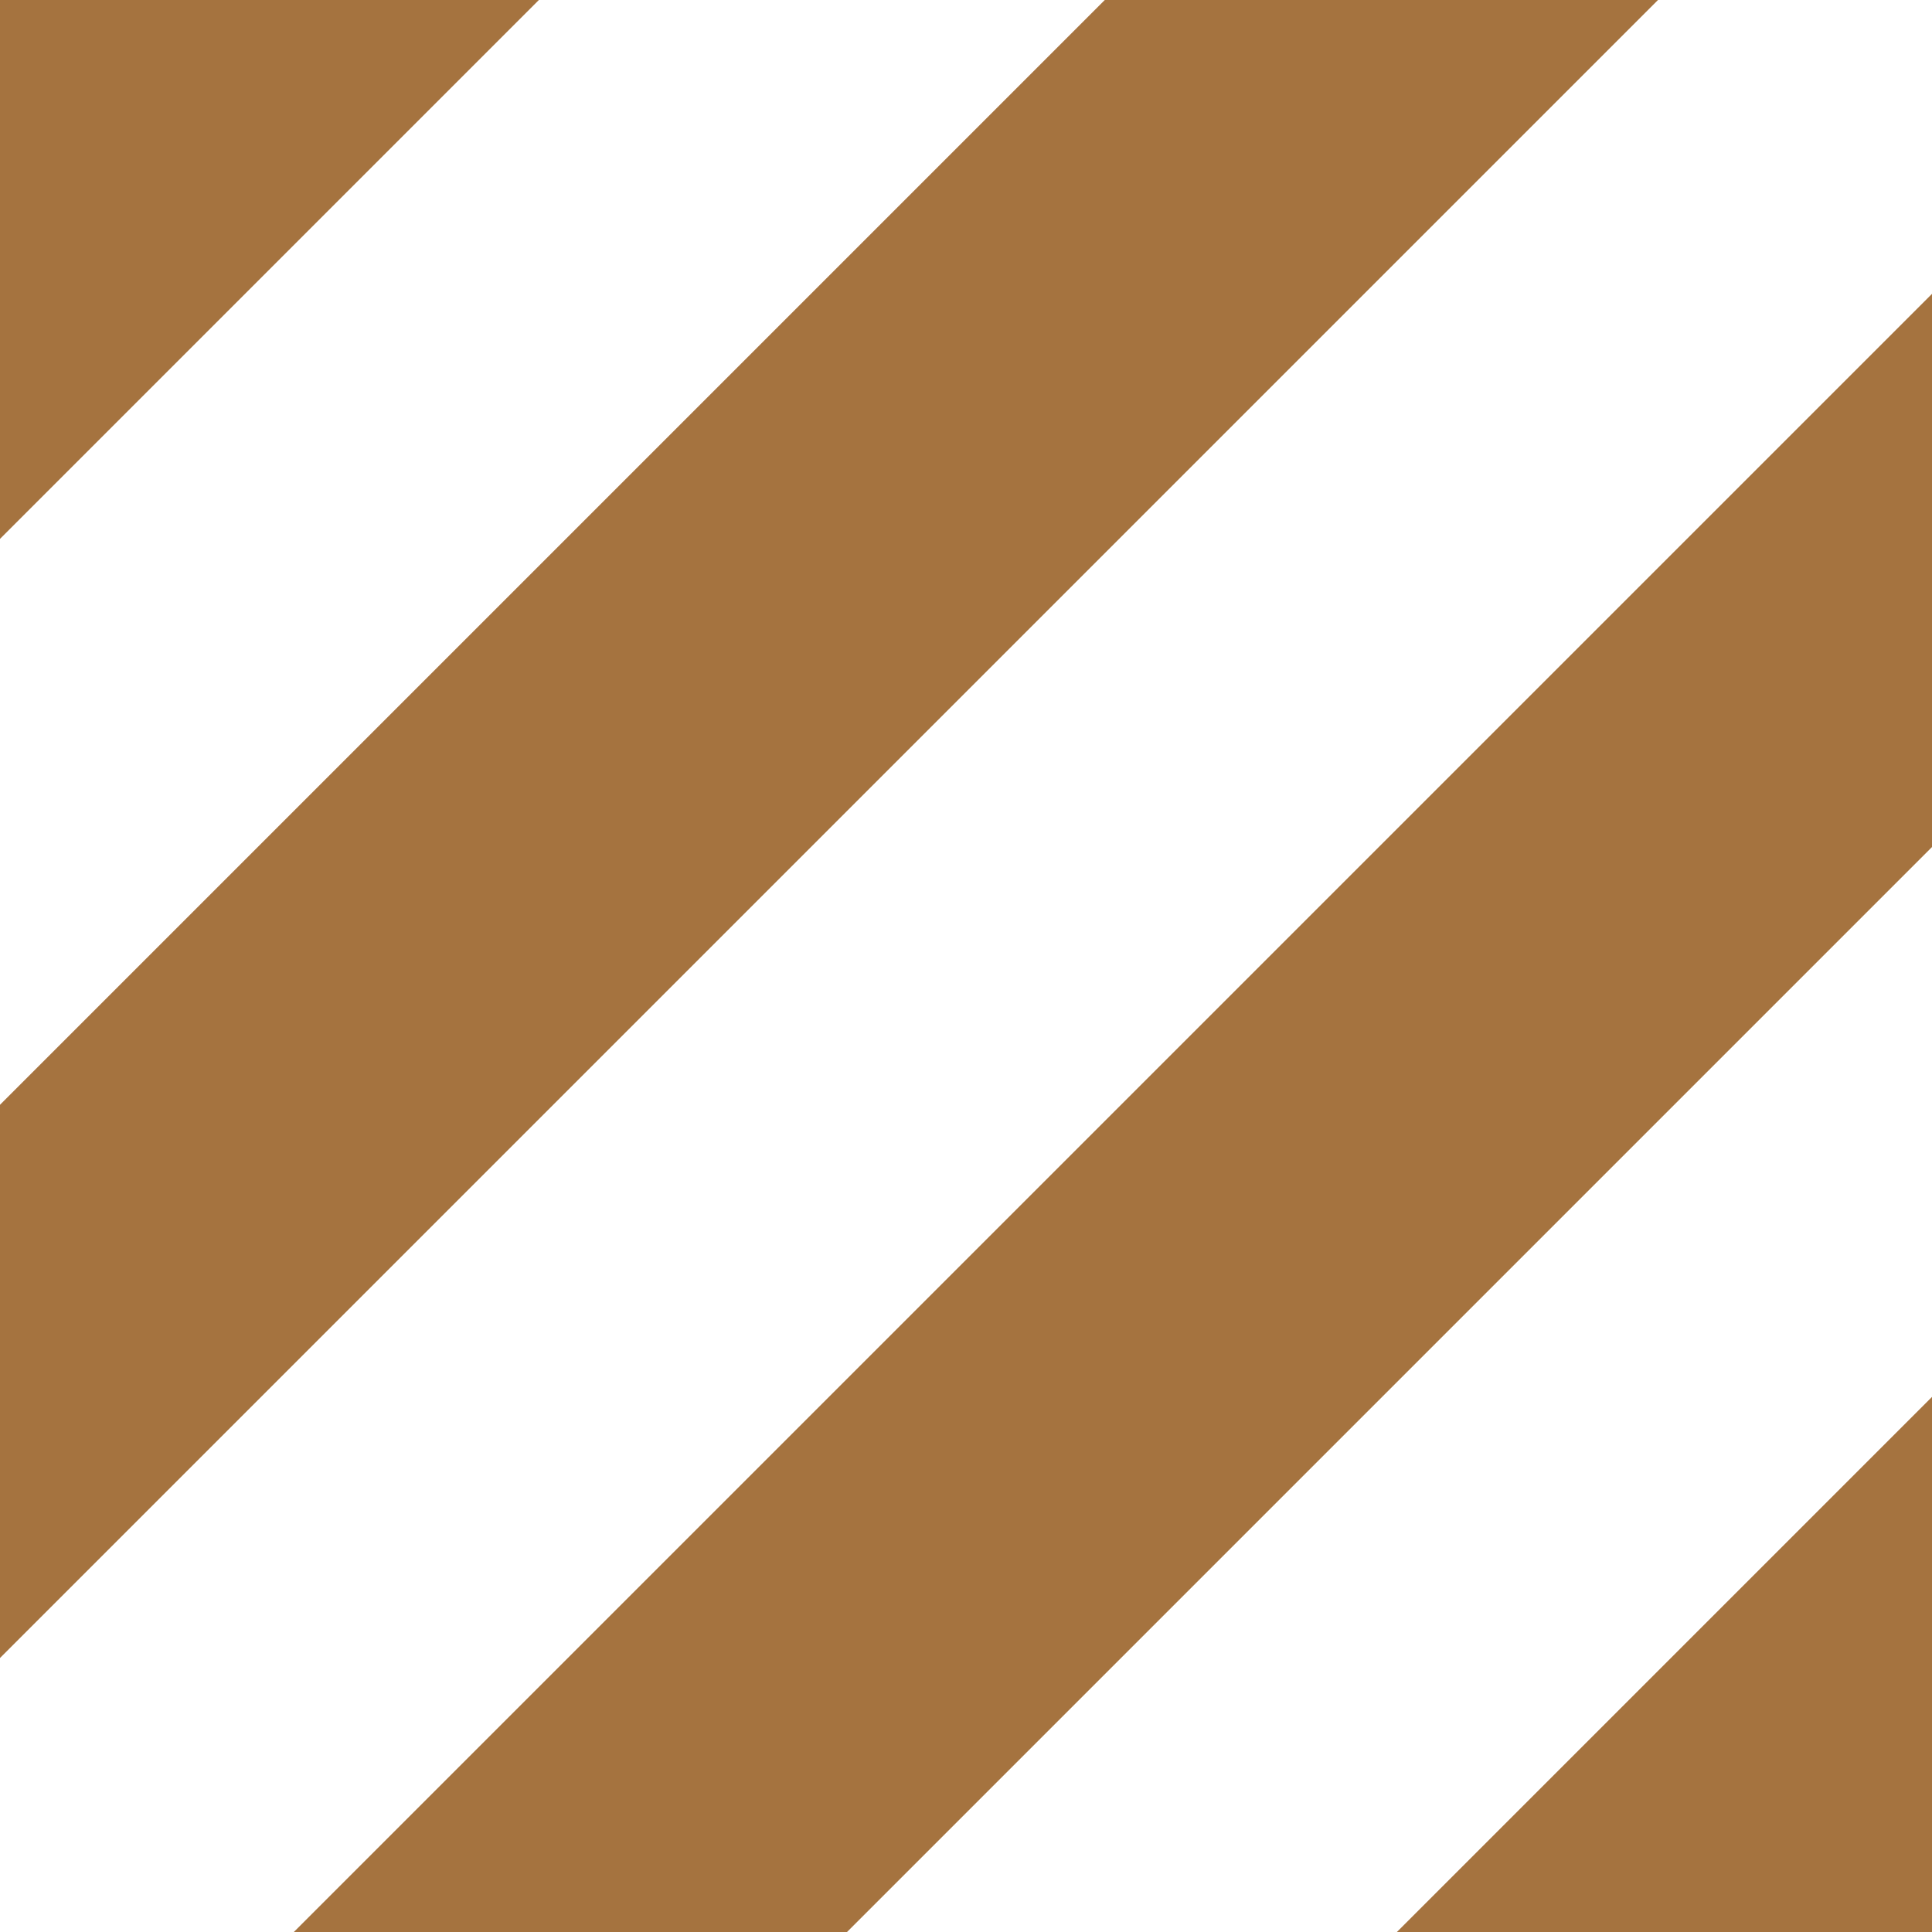 <?xml version="1.0" encoding="UTF-8"?> <svg xmlns="http://www.w3.org/2000/svg" xmlns:xlink="http://www.w3.org/1999/xlink" width="140" height="140" viewBox="0 0 140 140"><defs><style> .a,.d{fill:none;stroke:#a5733f;}.c{clip-path:url(#a);}.d{stroke-miterlimit:10;stroke-width:28.346px;} </style><clipPath id="a"><rect class="a" width="140" height="140" transform="translate(140 0) rotate(90)"></rect></clipPath></defs><g transform="translate(-248.673 -525.277)"><g class="b" transform="translate(248.673 525.277)"><g class="c" transform="translate(0 0)"><g transform="translate(-63.906 -66.382)"><line class="d" y1="149.293" x2="149.293"></line><line class="d" y1="149.293" x2="149.293" transform="translate(121.132 121.132)"></line><line class="d" y1="149.293" x2="149.293" transform="translate(81.165 81.165)"></line><line class="d" y1="149.293" x2="149.293" transform="translate(40.548 40.548)"></line></g></g></g></g></svg> 